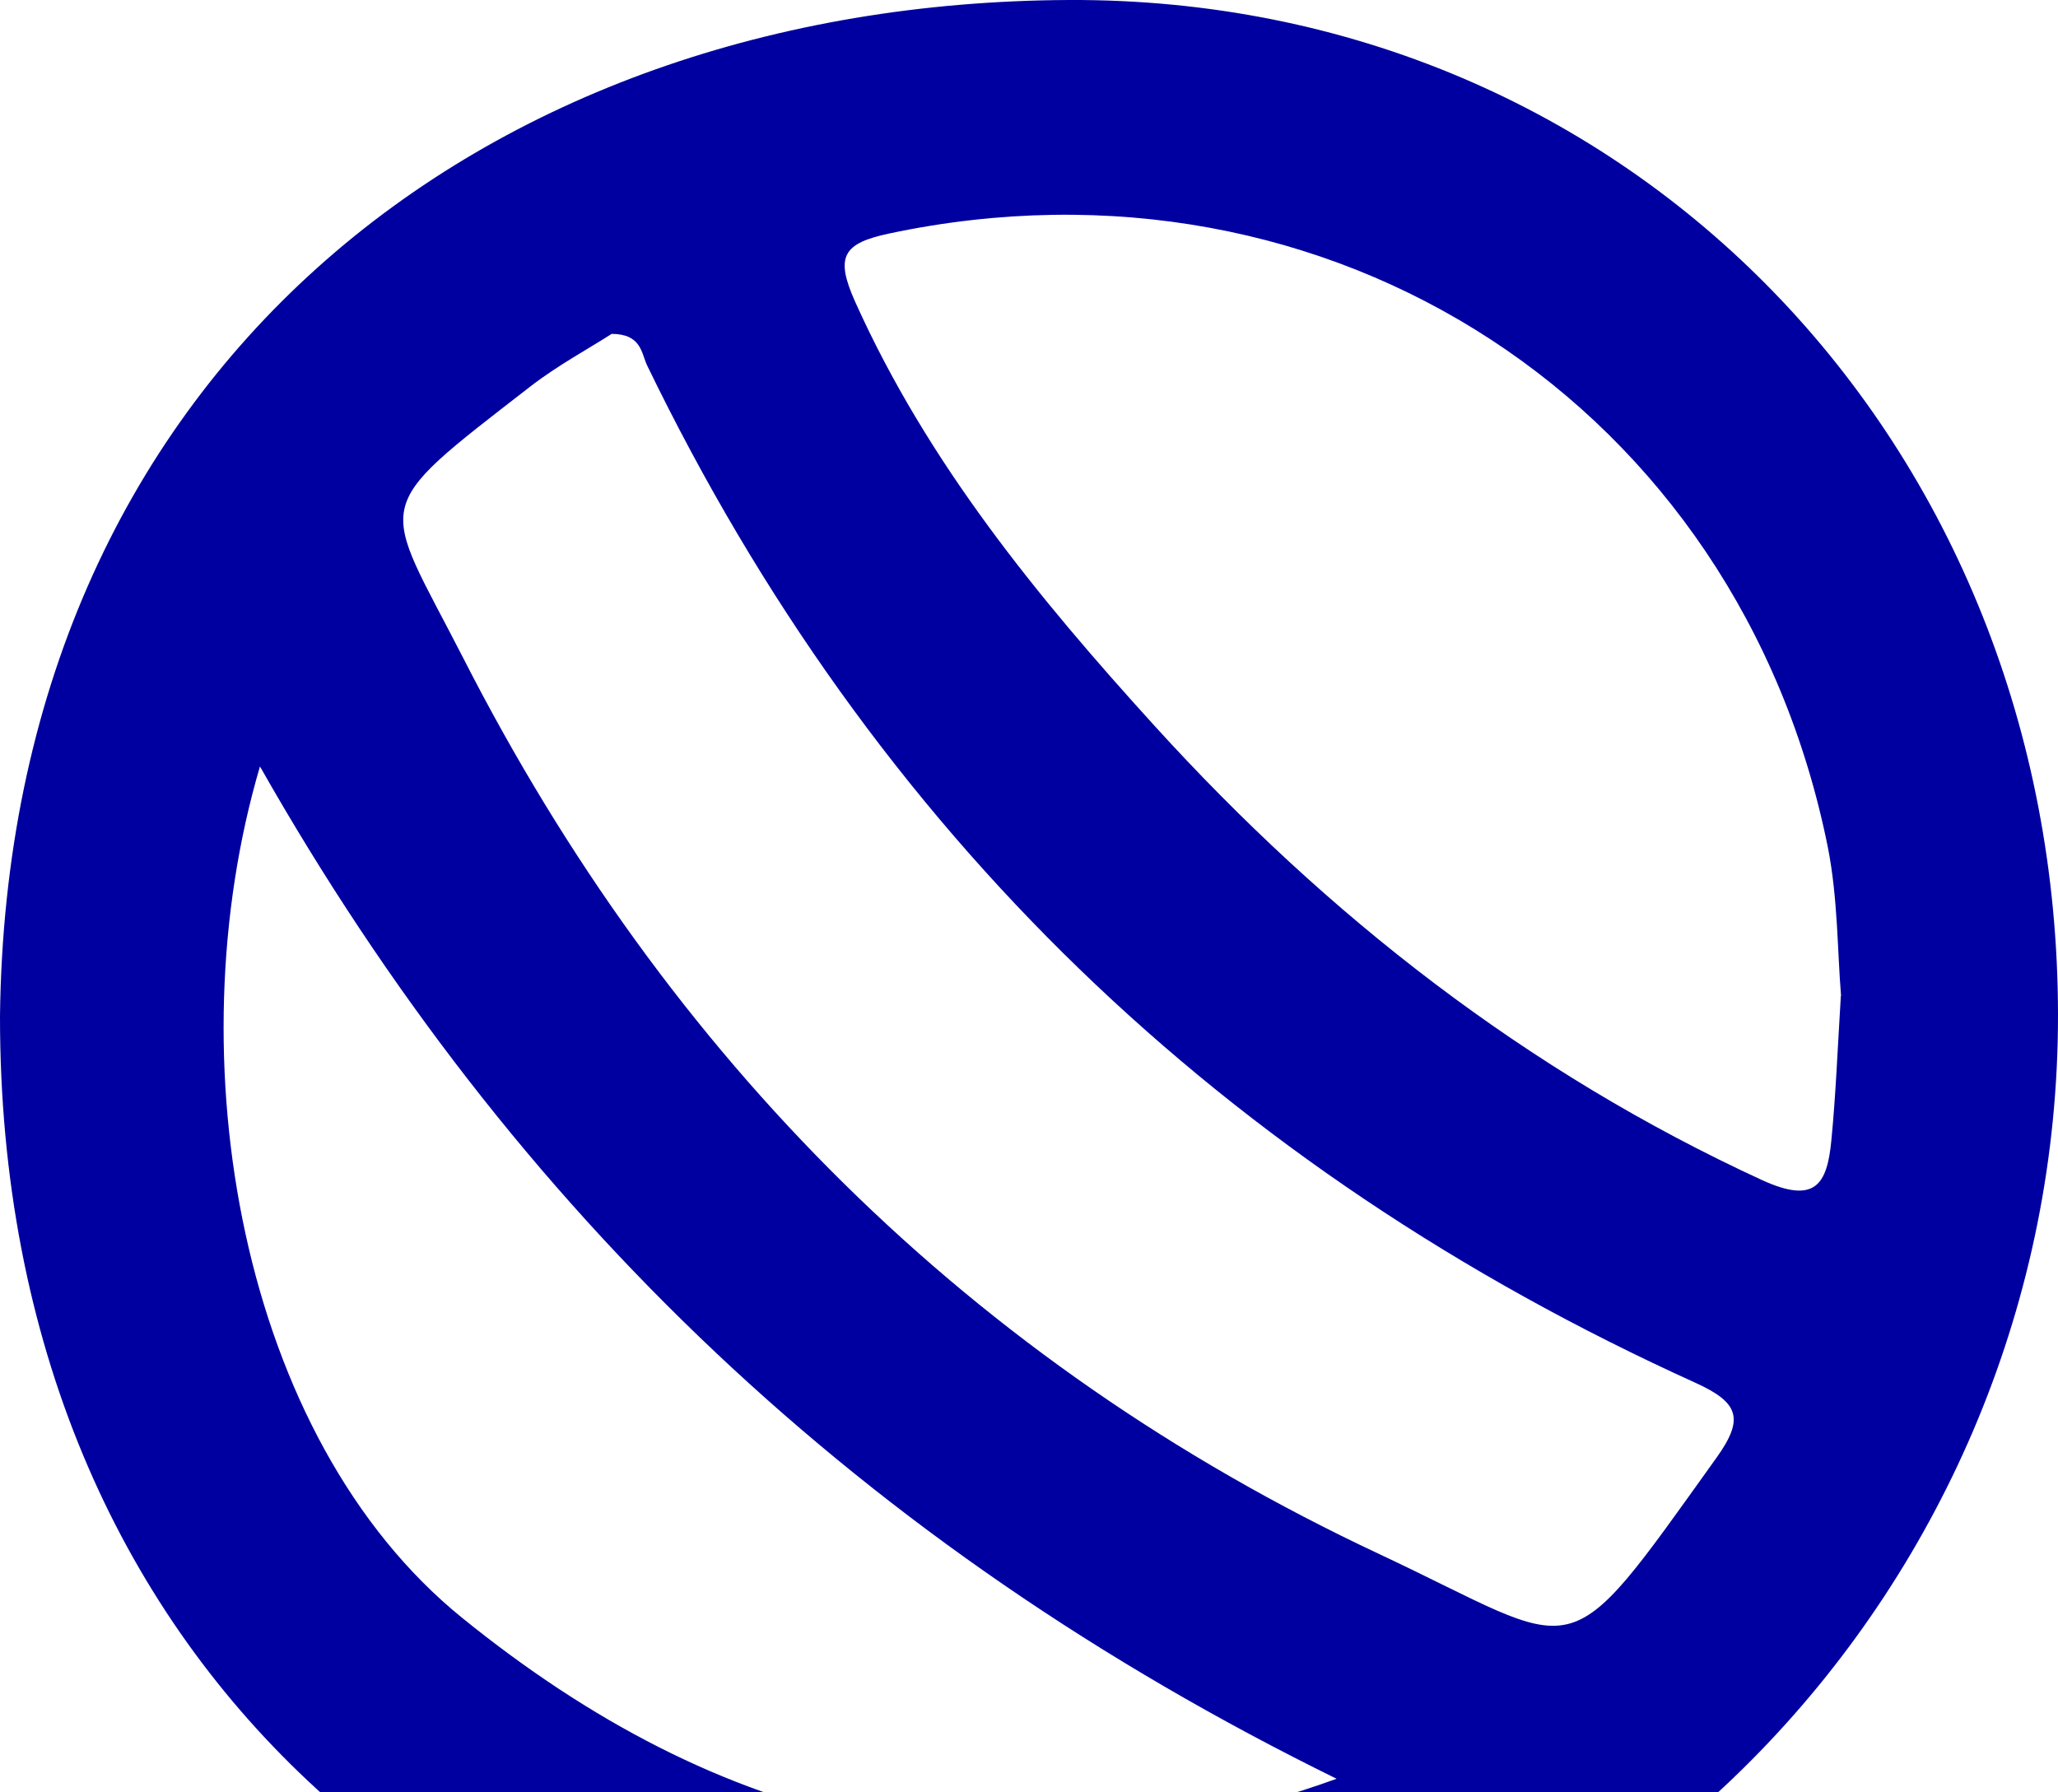 <svg width="62" height="54" viewBox="0 0 62 54" fill="none" xmlns="http://www.w3.org/2000/svg">
    <path d="M7.13797e-06 30.615C0.222 11.243 14.52 0.081 32.196 -0C49.179 -0.076 61.983 13.424 62 30.568C62.017 47.794 48.198 62.122 31.368 62C14.292 61.877 -0.012 50.331 7.13797e-06 30.615ZM55.464 30.003C55.353 28.661 55.37 27.064 55.067 25.53C52.394 12.217 40.098 4.216 26.798 7.033C25.398 7.33 25.147 7.721 25.765 9.097C27.948 13.954 31.263 17.996 34.788 21.874C39.993 27.6 45.986 32.283 53.071 35.548C54.682 36.289 55.044 35.694 55.172 34.359C55.306 32.988 55.359 31.612 55.458 30.003H55.464ZM18.418 10.065C17.729 10.508 16.807 11.004 15.984 11.639C11.03 15.482 11.467 14.957 13.965 19.844C20.105 31.863 29.232 41.042 41.539 46.815C47.796 49.748 46.996 50.506 51.717 43.911C52.546 42.75 52.4 42.26 51.075 41.66C36.888 35.228 26.302 25.063 19.498 11.015C19.317 10.636 19.328 10.059 18.418 10.059V10.065ZM40.267 53.591C26.01 46.587 15.442 36.505 7.832 23.092C5.241 31.88 7.236 43.322 13.918 48.739C21.616 54.979 30.131 57.241 40.267 53.591Z" fill="#0000A0"/>
</svg>
